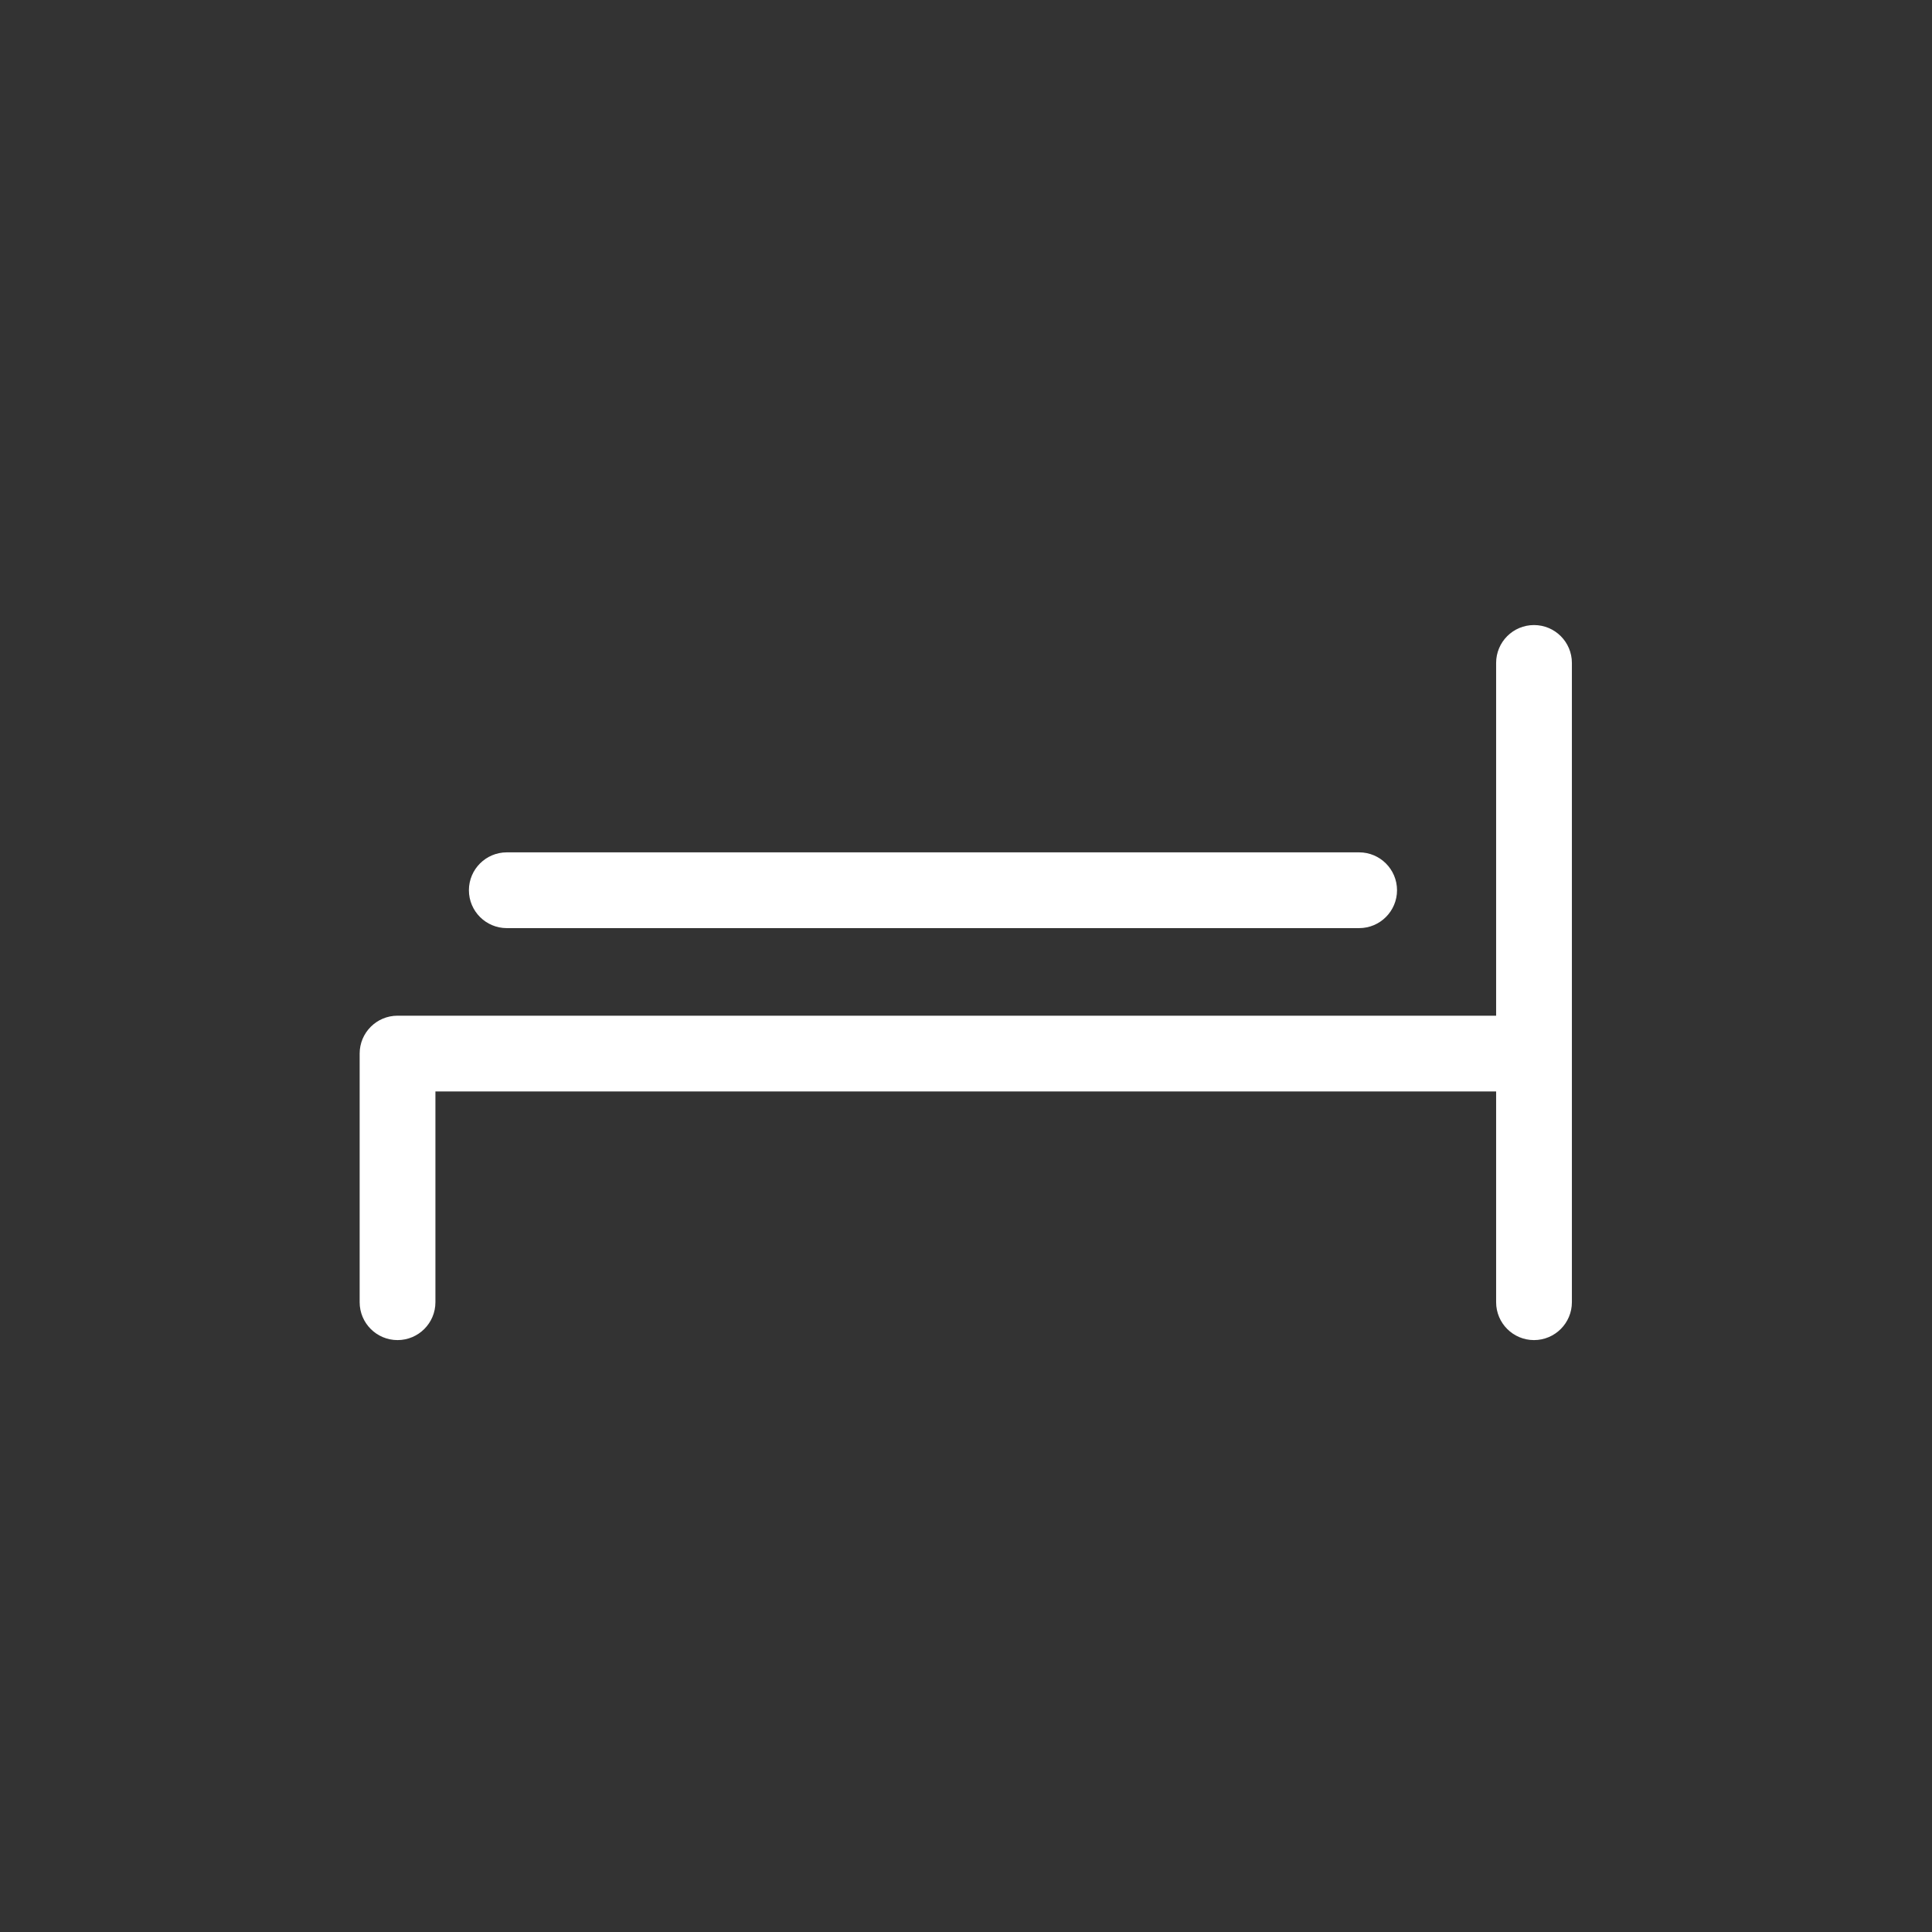 <svg width="51" height="51" viewBox="0 0 51 51" fill="none" xmlns="http://www.w3.org/2000/svg">
<rect x="0" y="0" width="51" height="51" fill="#333333" stroke="none"/>
<path d="M41.494 17.5C41.494 16.948 41.046 16.5 40.494 16.5C39.941 16.5 39.494 16.948 39.494 17.5V26.812H10.494C9.941 26.812 9.494 27.26 9.494 27.812V34.375C9.494 34.927 9.941 35.375 10.494 35.375C11.046 35.375 11.494 34.927 11.494 34.375V28.812H39.494V34.375C39.494 34.927 39.941 35.375 40.494 35.375C41.046 35.375 41.494 34.927 41.494 34.375V17.5Z" fill="white"/>
<path d="M13.378 22.5C12.826 22.5 12.378 22.948 12.378 23.5C12.378 24.052 12.826 24.5 13.378 24.5H35.878C36.43 24.5 36.878 24.052 36.878 23.5C36.878 22.948 36.43 22.5 35.878 22.5H13.378Z" fill="white"/>
</svg>
